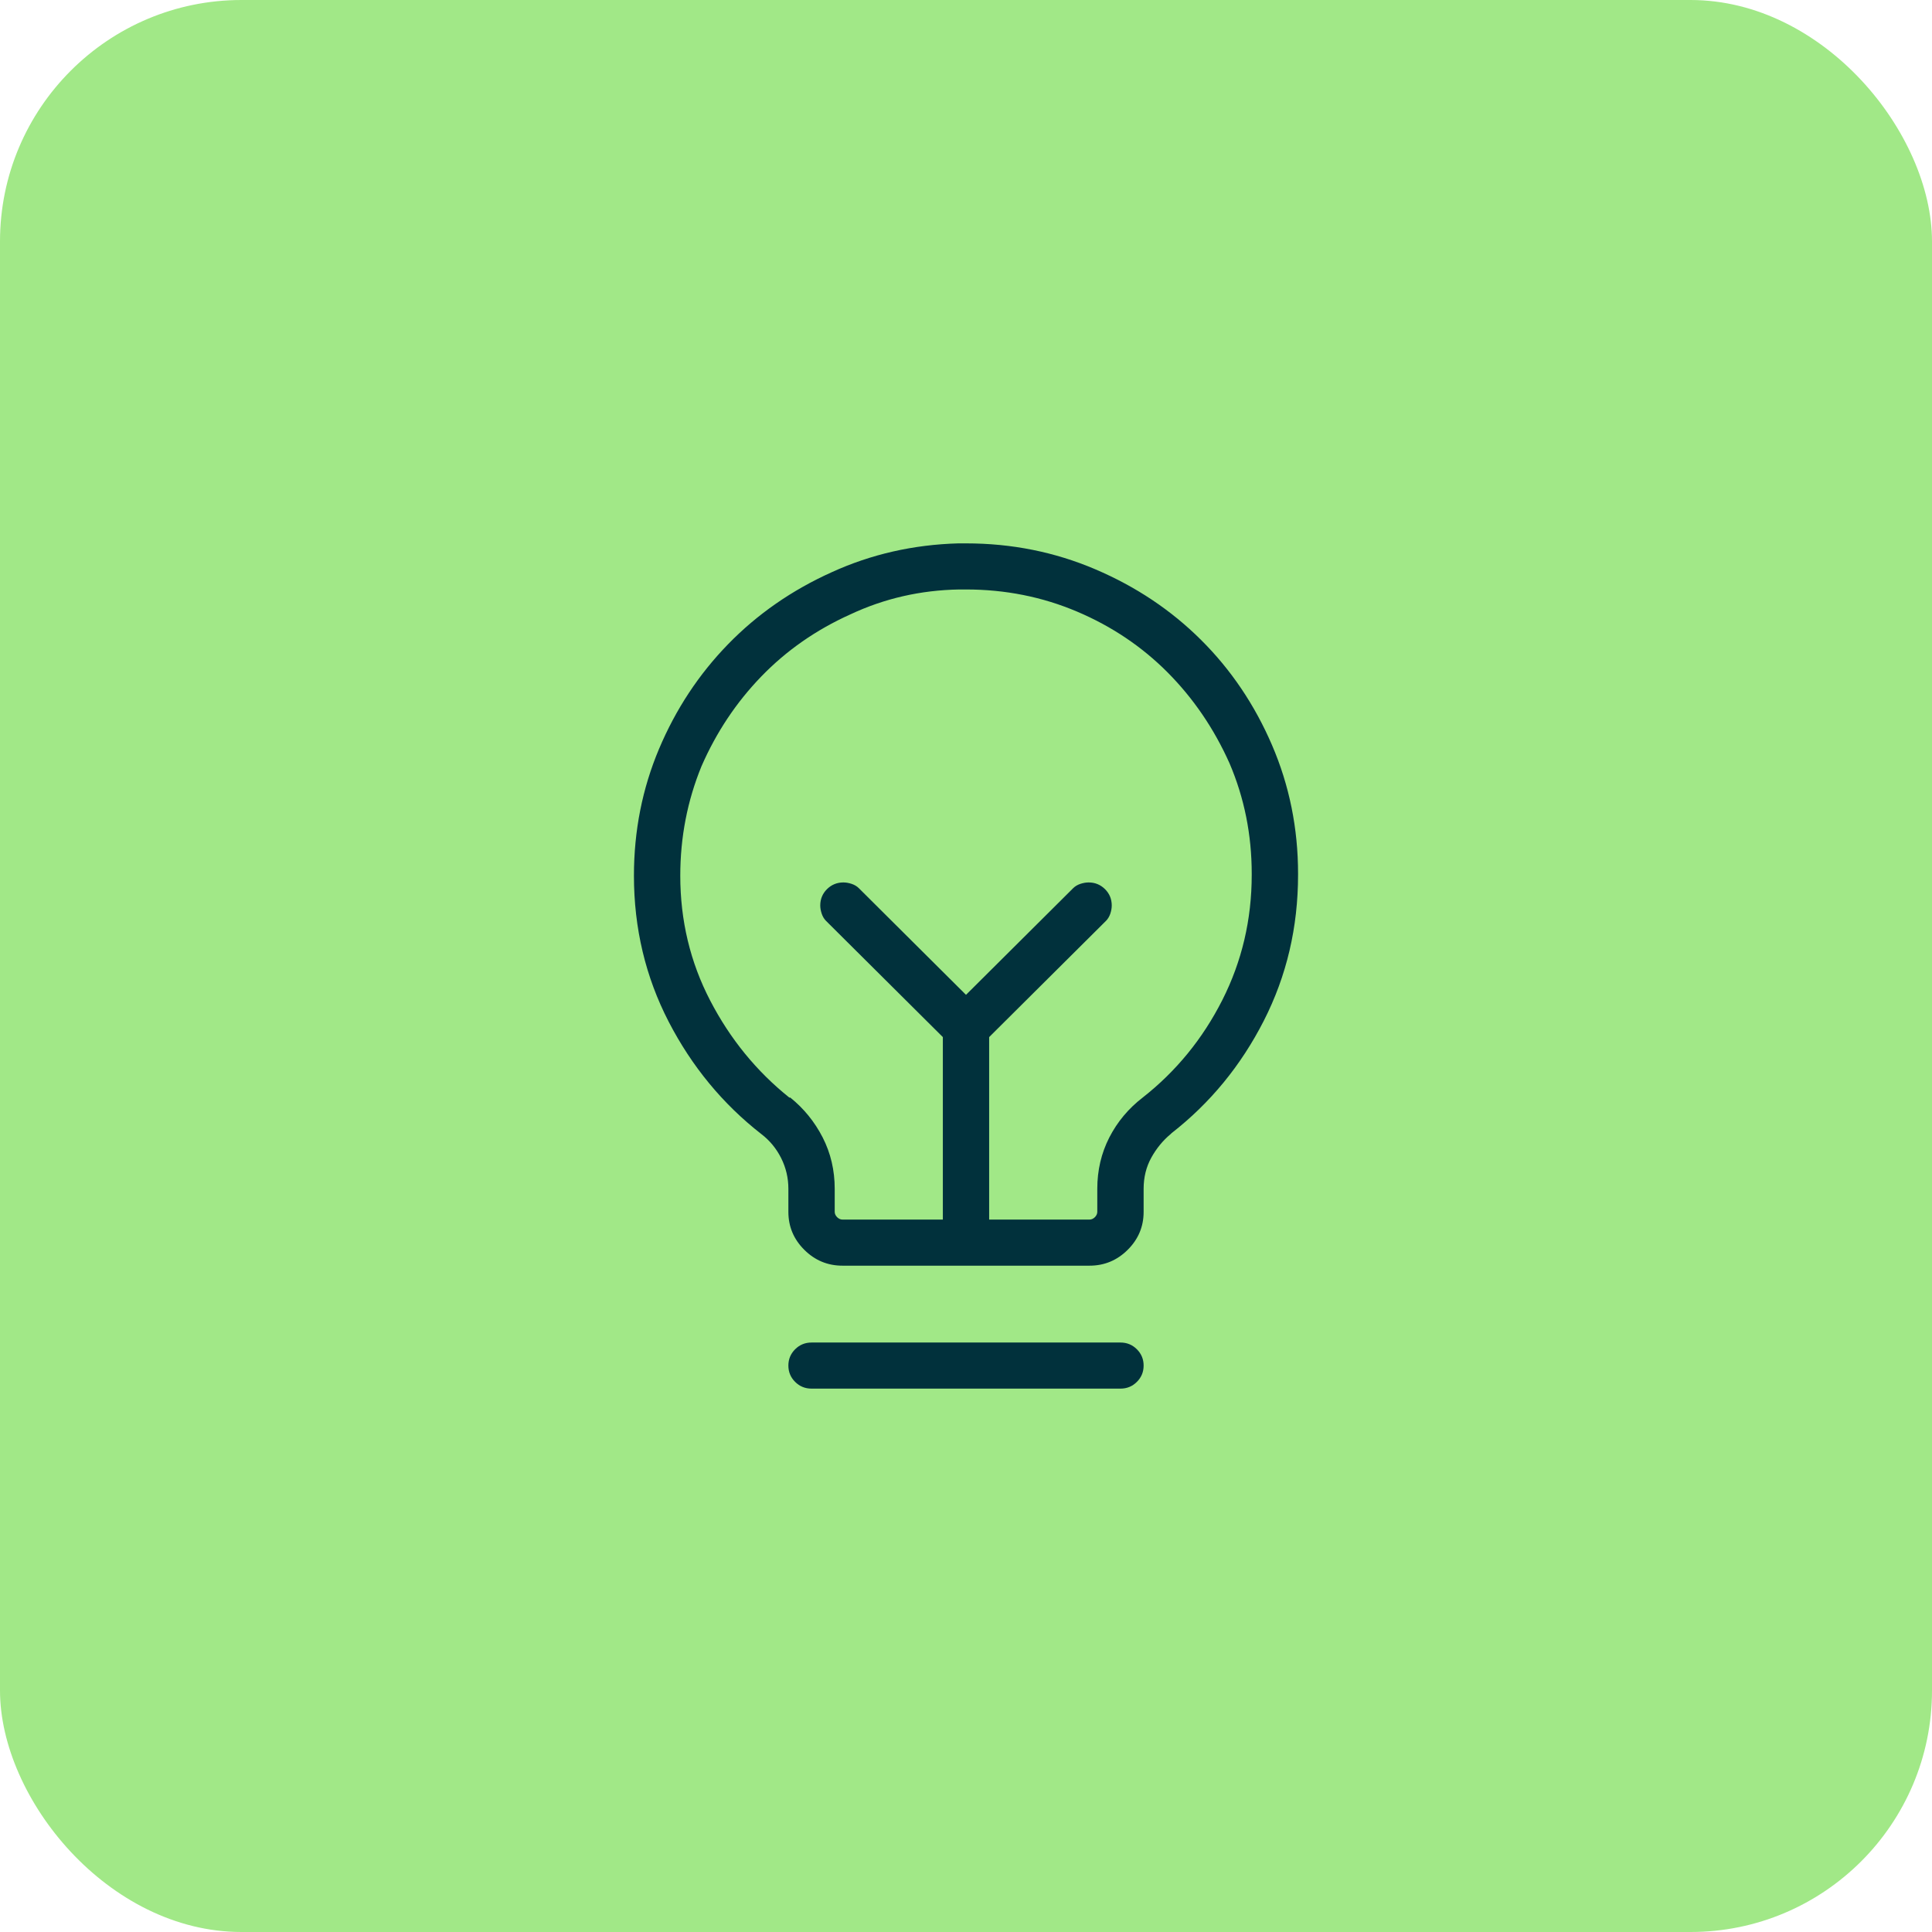 <svg xmlns="http://www.w3.org/2000/svg" width="64" height="64" viewBox="0 0 64 64" fill="none"><rect width="64" height="64" rx="8" fill="#A1E887"></rect><path d="M37.884 45.236C37.884 45.449 37.809 45.629 37.66 45.777C37.511 45.926 37.33 46 37.116 46H26.884C26.671 46 26.489 45.926 26.34 45.777C26.191 45.629 26.116 45.449 26.116 45.236C26.116 45.024 26.191 44.844 26.34 44.696C26.489 44.547 26.671 44.473 26.884 44.473H37.116C37.33 44.473 37.511 44.547 37.66 44.696C37.809 44.844 37.884 45.024 37.884 45.236ZM43 28.945C43 28.945 43 28.951 43 28.961C43 28.972 43 28.977 43 28.977C43 30.717 42.622 32.329 41.865 33.814C41.108 35.298 40.09 36.539 38.811 37.536L38.779 37.568C38.523 37.78 38.31 38.04 38.139 38.348C37.969 38.655 37.884 39 37.884 39.382V40.145C37.884 40.633 37.708 41.052 37.356 41.402C37.004 41.752 36.583 41.927 36.093 41.927H27.907C27.417 41.927 26.996 41.752 26.644 41.402C26.292 41.052 26.116 40.633 26.116 40.145V39.382C26.116 39.021 26.036 38.682 25.877 38.364C25.717 38.045 25.498 37.78 25.221 37.568C23.942 36.571 22.919 35.33 22.151 33.846C21.384 32.361 21 30.748 21 29.009C21 27.524 21.277 26.124 21.831 24.809C22.386 23.494 23.148 22.338 24.118 21.341C25.088 20.344 26.233 19.549 27.555 18.954C28.856 18.361 30.252 18.042 31.744 18C31.787 18 31.829 18 31.872 18C31.915 18 31.957 18 32 18C33.514 18 34.942 18.286 36.285 18.859C37.628 19.432 38.795 20.211 39.786 21.198C40.778 22.184 41.561 23.345 42.137 24.682C42.712 26.018 43 27.439 43 28.945ZM41.465 28.945C41.465 27.651 41.22 26.432 40.73 25.286C40.218 24.141 39.536 23.139 38.683 22.279C37.83 21.421 36.828 20.747 35.677 20.259C34.526 19.771 33.3 19.527 32 19.527C31.957 19.527 31.915 19.527 31.872 19.527C31.829 19.527 31.787 19.527 31.744 19.527H31.776C30.497 19.549 29.293 19.824 28.163 20.355C27.033 20.864 26.052 21.548 25.221 22.407C24.39 23.266 23.729 24.258 23.238 25.382C22.769 26.527 22.535 27.736 22.535 29.009C22.535 30.494 22.865 31.873 23.526 33.145C24.187 34.418 25.061 35.489 26.148 36.359H26.18C26.628 36.72 26.985 37.16 27.252 37.679C27.518 38.199 27.651 38.767 27.651 39.382V40.145C27.651 40.209 27.678 40.267 27.731 40.321C27.784 40.373 27.843 40.4 27.907 40.4H31.233V34.355L27.363 30.505C27.299 30.441 27.252 30.361 27.22 30.266C27.188 30.171 27.172 30.08 27.172 29.995C27.172 29.783 27.246 29.603 27.395 29.454C27.545 29.306 27.726 29.232 27.939 29.232C28.024 29.232 28.115 29.248 28.211 29.279C28.307 29.311 28.387 29.359 28.451 29.423L32 32.955L35.549 29.423C35.613 29.359 35.693 29.311 35.789 29.279C35.885 29.248 35.976 29.232 36.061 29.232C36.274 29.232 36.455 29.306 36.605 29.454C36.754 29.603 36.828 29.783 36.828 29.995C36.828 30.08 36.812 30.171 36.781 30.266C36.748 30.361 36.701 30.441 36.637 30.505L32.767 34.355V40.4H36.093C36.157 40.4 36.216 40.373 36.269 40.321C36.322 40.267 36.349 40.209 36.349 40.145V39.382C36.349 38.767 36.482 38.199 36.748 37.679C37.015 37.16 37.383 36.72 37.852 36.359C38.96 35.489 39.84 34.413 40.49 33.13C41.14 31.846 41.465 30.462 41.465 28.977C41.465 28.977 41.465 28.972 41.465 28.961C41.465 28.951 41.465 28.945 41.465 28.945Z" fill="#01313C"></path></svg>